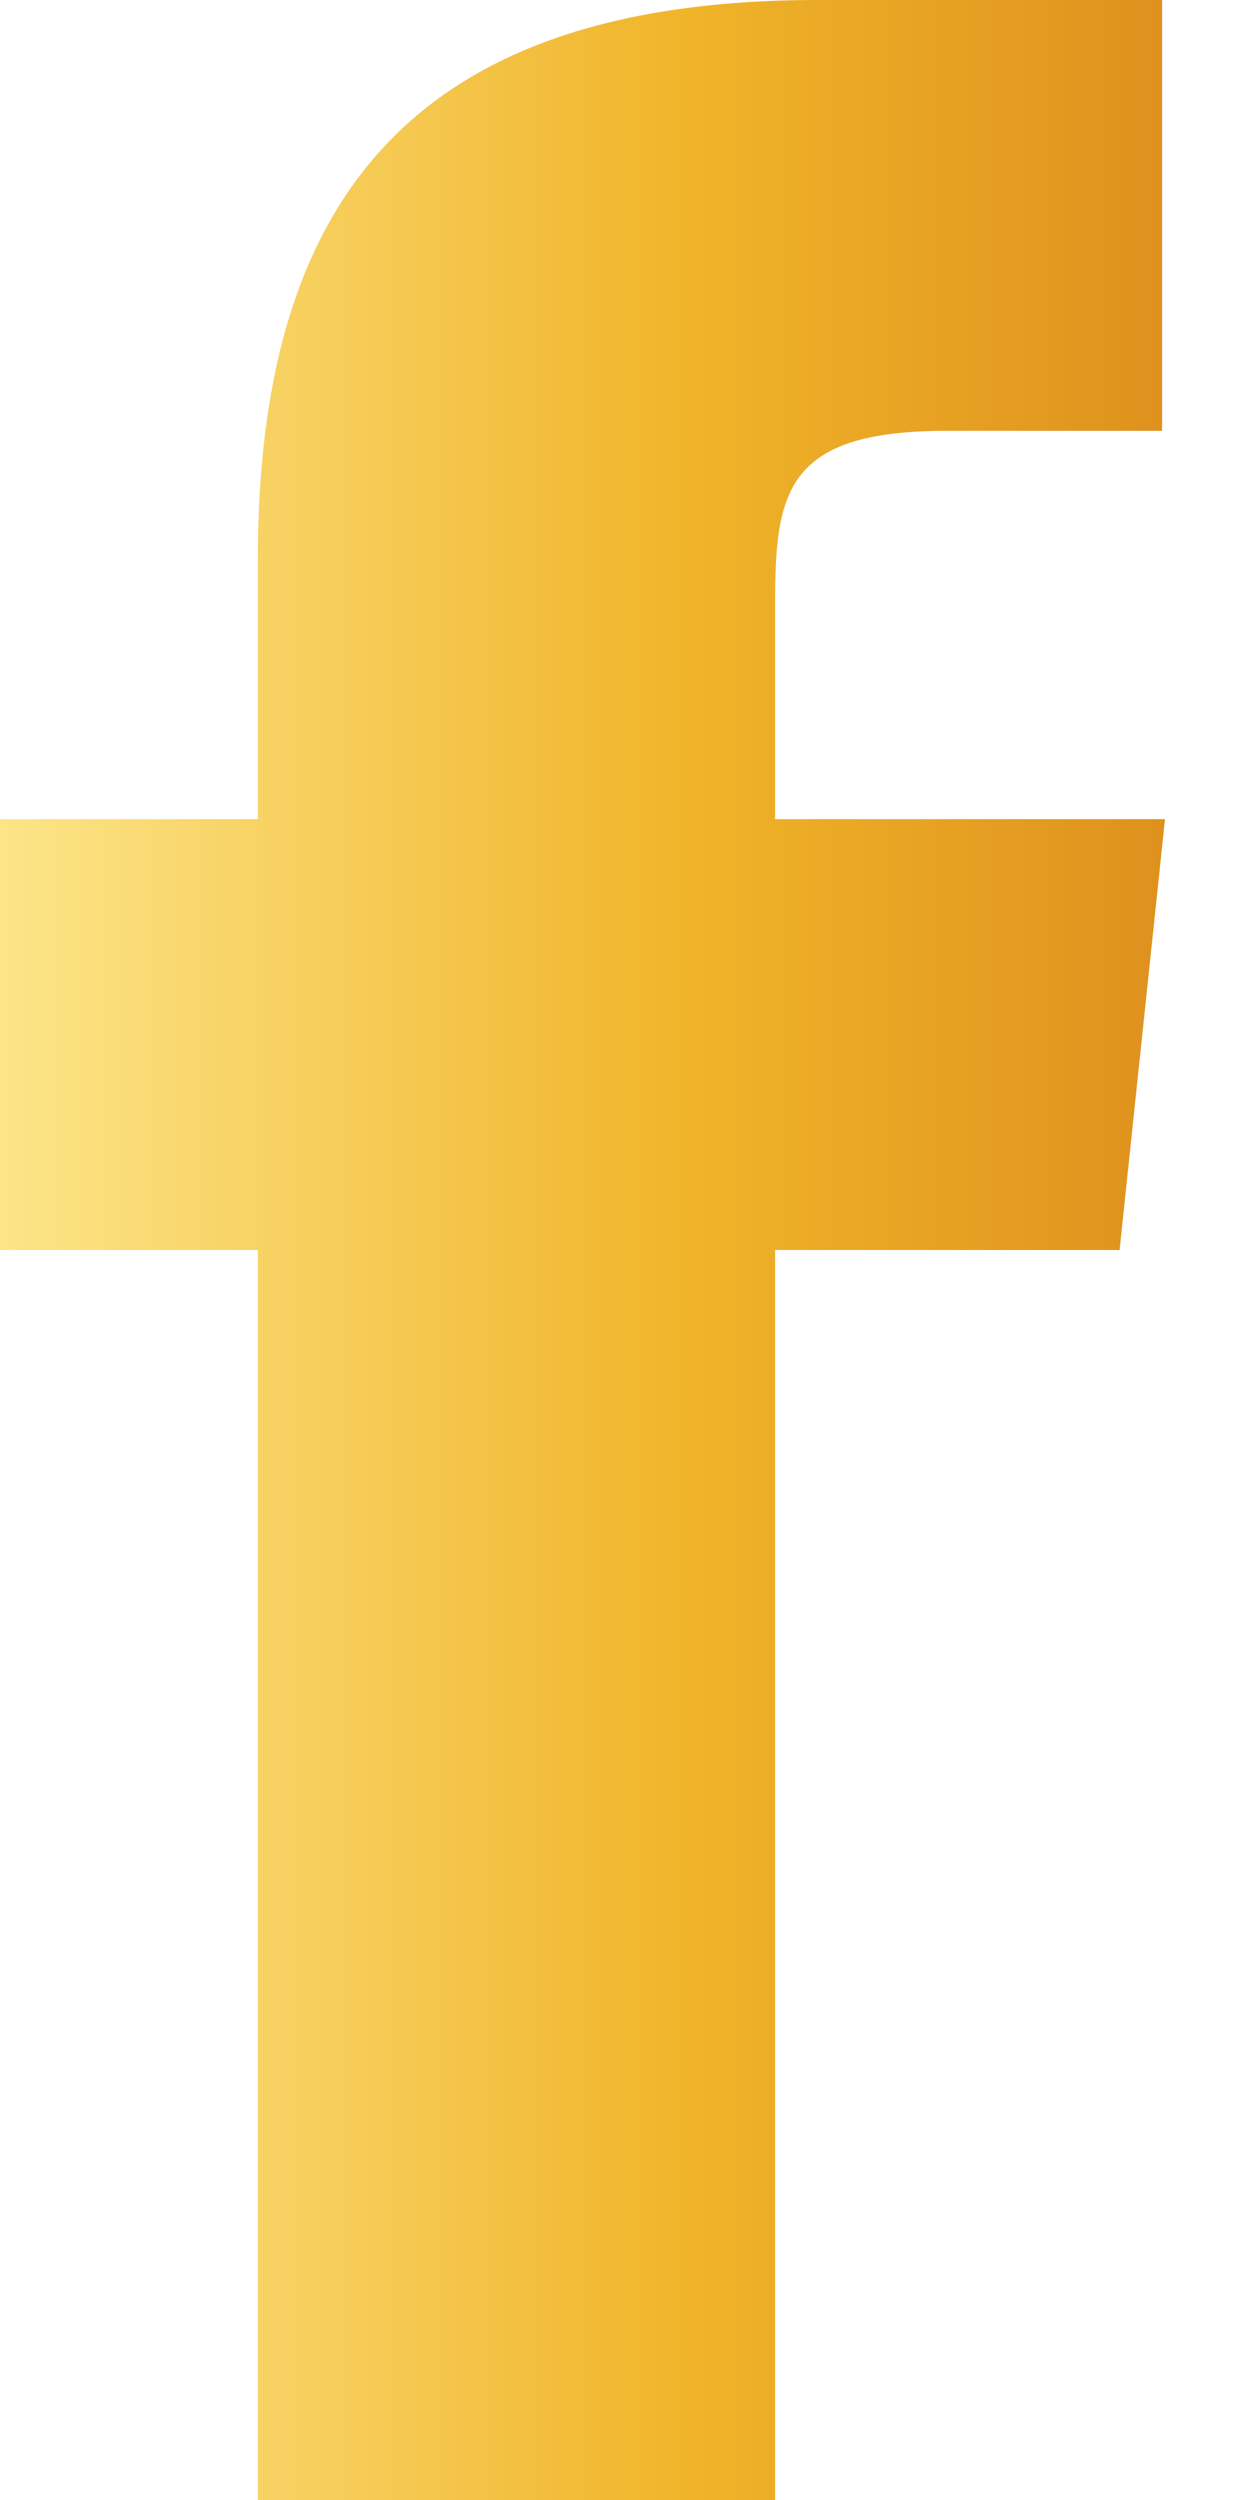 <svg xmlns="http://www.w3.org/2000/svg" xml:space="preserve" style="fill-rule:evenodd;clip-rule:evenodd;stroke-linejoin:round;stroke-miterlimit:2" viewBox="0 0 12 24"><path d="M11.184 7.864 10.748 12H7.441v12H2.475V12H0V7.864h2.475V5.373C2.475 2.009 3.874 0 7.851 0h3.305v4.136H9.088c-1.544 0-1.647.584-1.647 1.661v2.067z" style="fill:url(#a);fill-rule:nonzero"/><defs><linearGradient id="a" x1="0" x2="1" y1="0" y2="0" gradientTransform="matrix(11.184 0 0 24 0 12)" gradientUnits="userSpaceOnUse"><stop offset="0" style="stop-color:#fce588;stop-opacity:1"/><stop offset=".59" style="stop-color:#f0b429;stop-opacity:1"/><stop offset="1" style="stop-color:#de911d;stop-opacity:1"/></linearGradient></defs></svg>